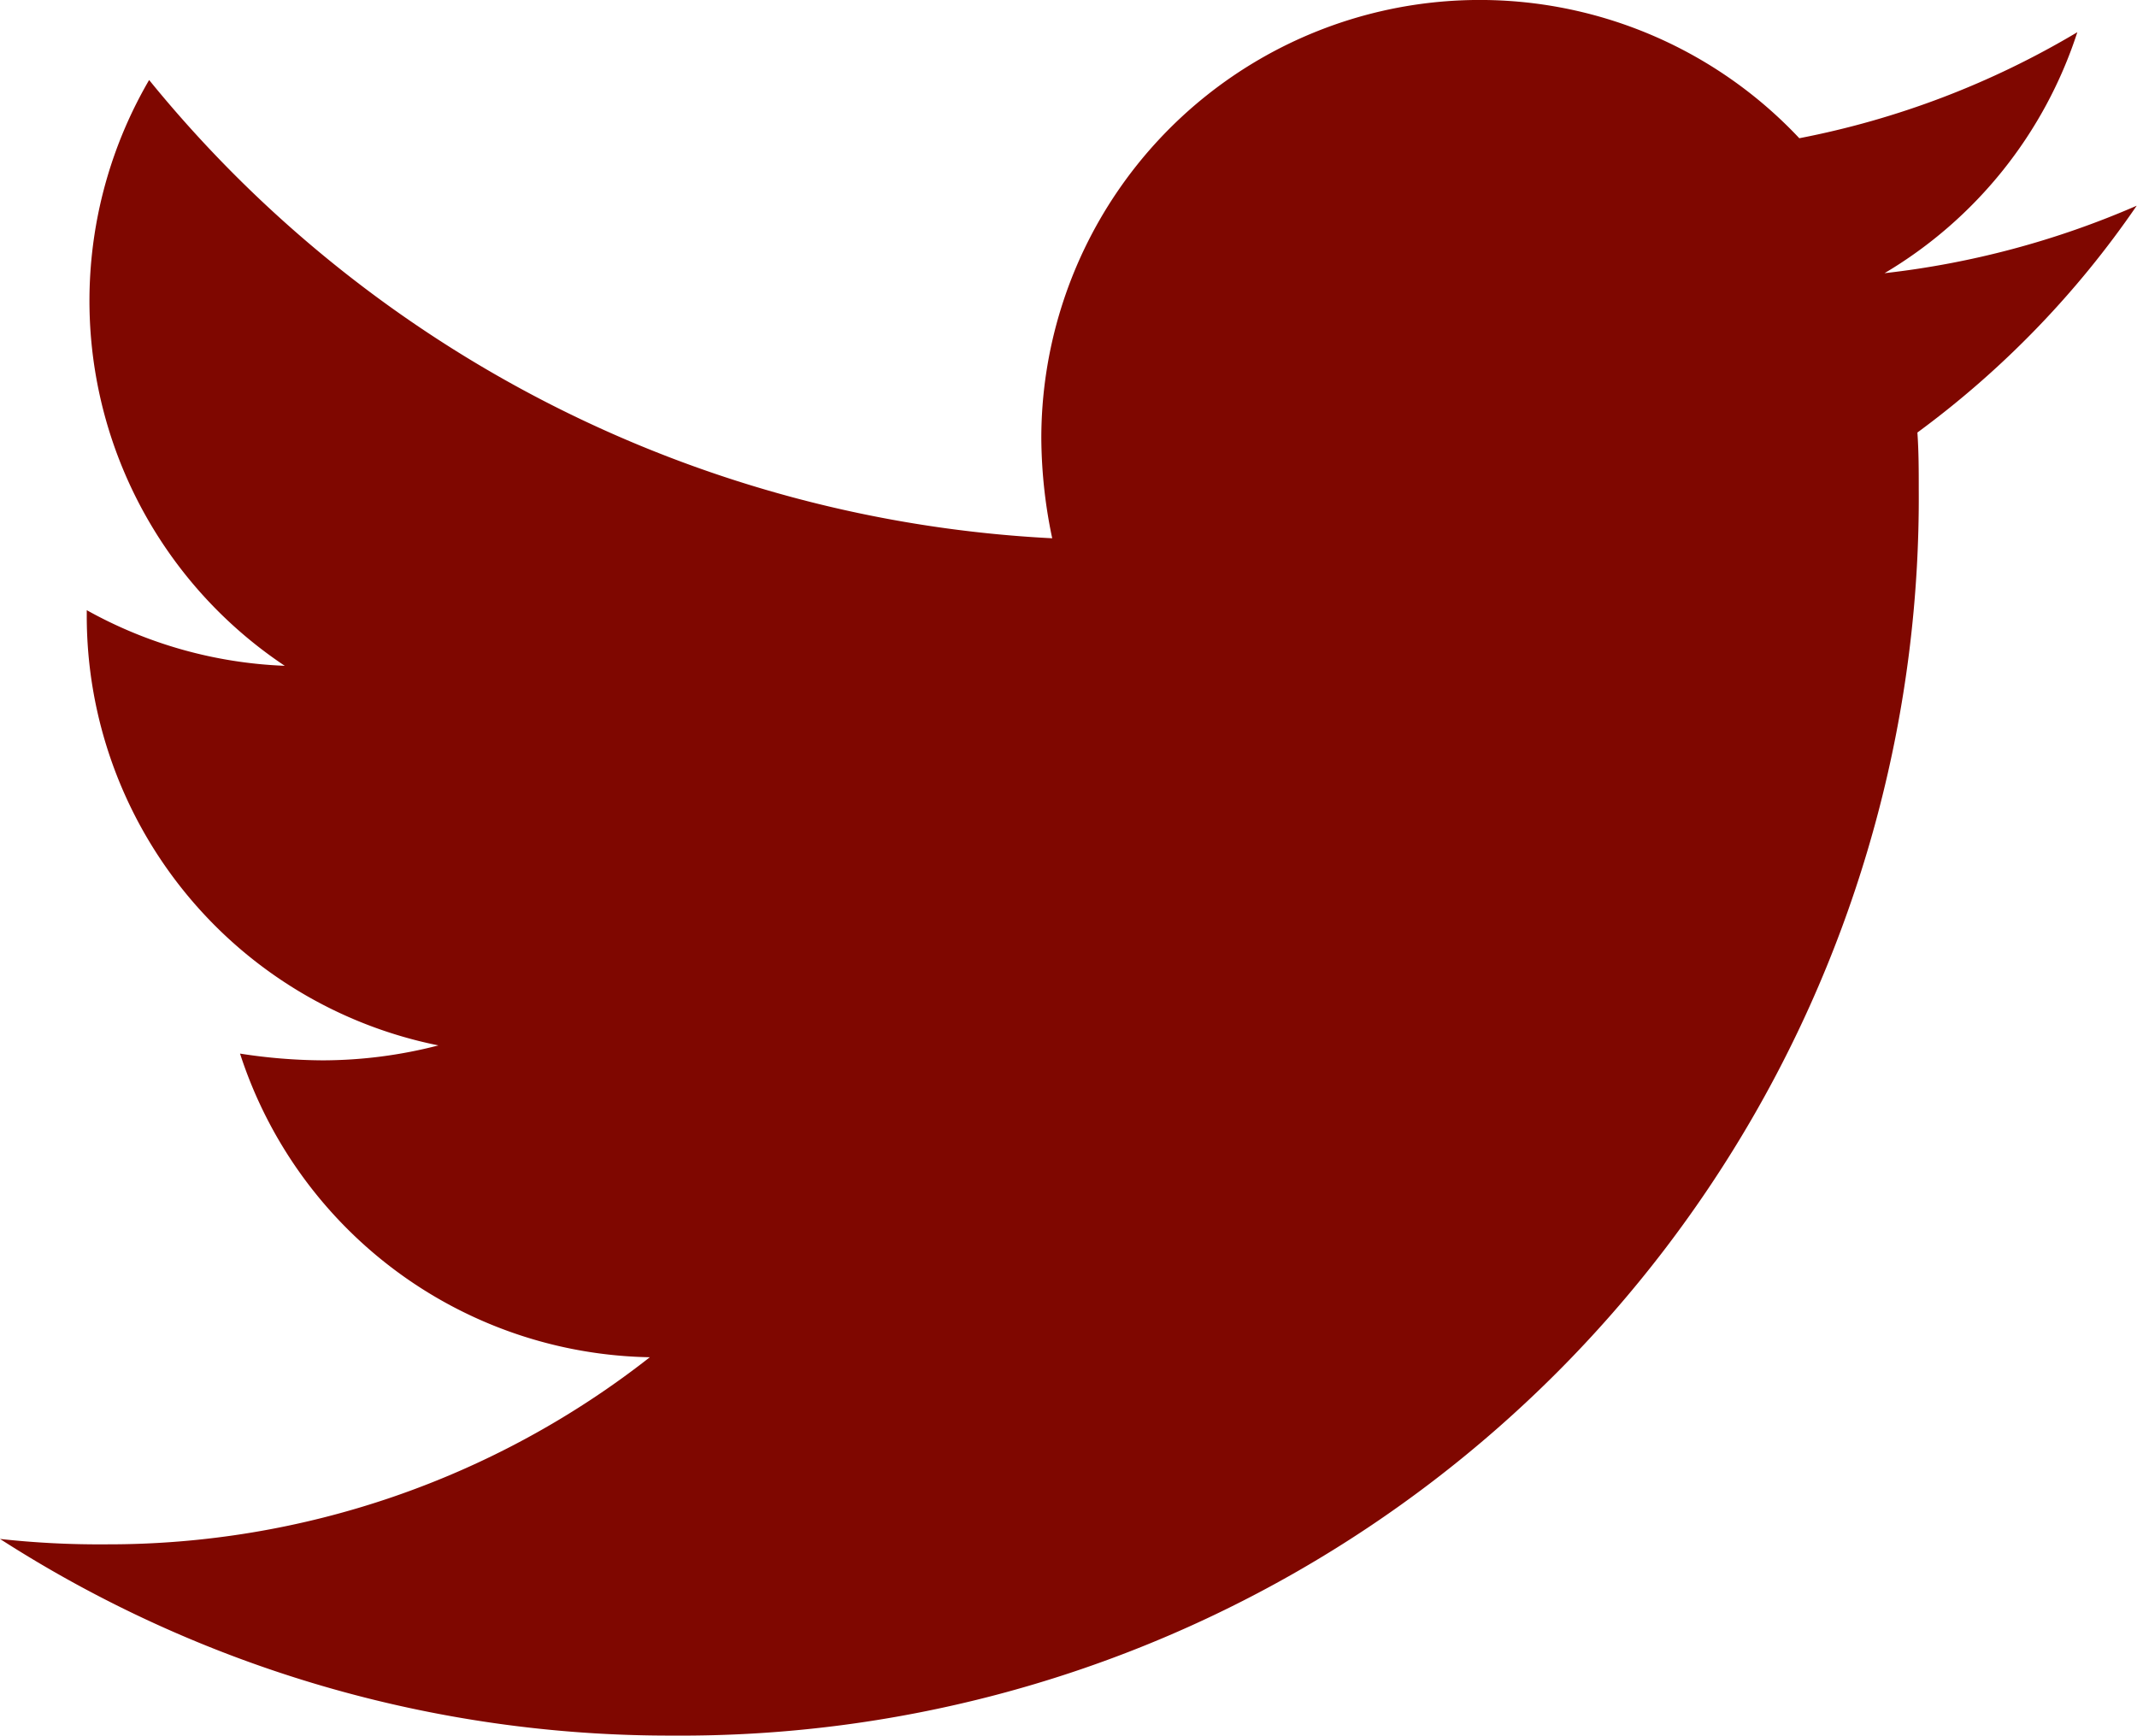 <?xml version="1.0" encoding="utf-8"?>
<!-- Generator: Adobe Illustrator 16.0.0, SVG Export Plug-In . SVG Version: 6.00 Build 0)  -->
<svg xmlns="http://www.w3.org/2000/svg" width="22.168" height="18.005" viewBox="0 0 22.168 18.005"><defs><style>.a{fill:#7F0700;}</style></defs><path class="a" d="M19.89,52.569c.014.2.014.394.014.591A12.838,12.838,0,0,1,6.977,66.087,12.839,12.839,0,0,1,0,64.047a9.4,9.4,0,0,0,1.1.056,9.1,9.1,0,0,0,5.641-1.941A4.551,4.551,0,0,1,2.49,59.012a5.729,5.729,0,0,0,.858.07,4.805,4.805,0,0,0,1.2-.155A4.544,4.544,0,0,1,.9,54.468v-.056a4.576,4.576,0,0,0,2.054.577,4.55,4.55,0,0,1-1.407-6.077,12.915,12.915,0,0,0,9.368,4.754,5.129,5.129,0,0,1-.113-1.041,4.548,4.548,0,0,1,7.863-3.109,8.945,8.945,0,0,0,2.884-1.1,4.531,4.531,0,0,1-2,2.5,9.108,9.108,0,0,0,2.616-.7A9.766,9.766,0,0,1,19.89,52.569Z" transform="translate(0 -48.082)"/></svg>
